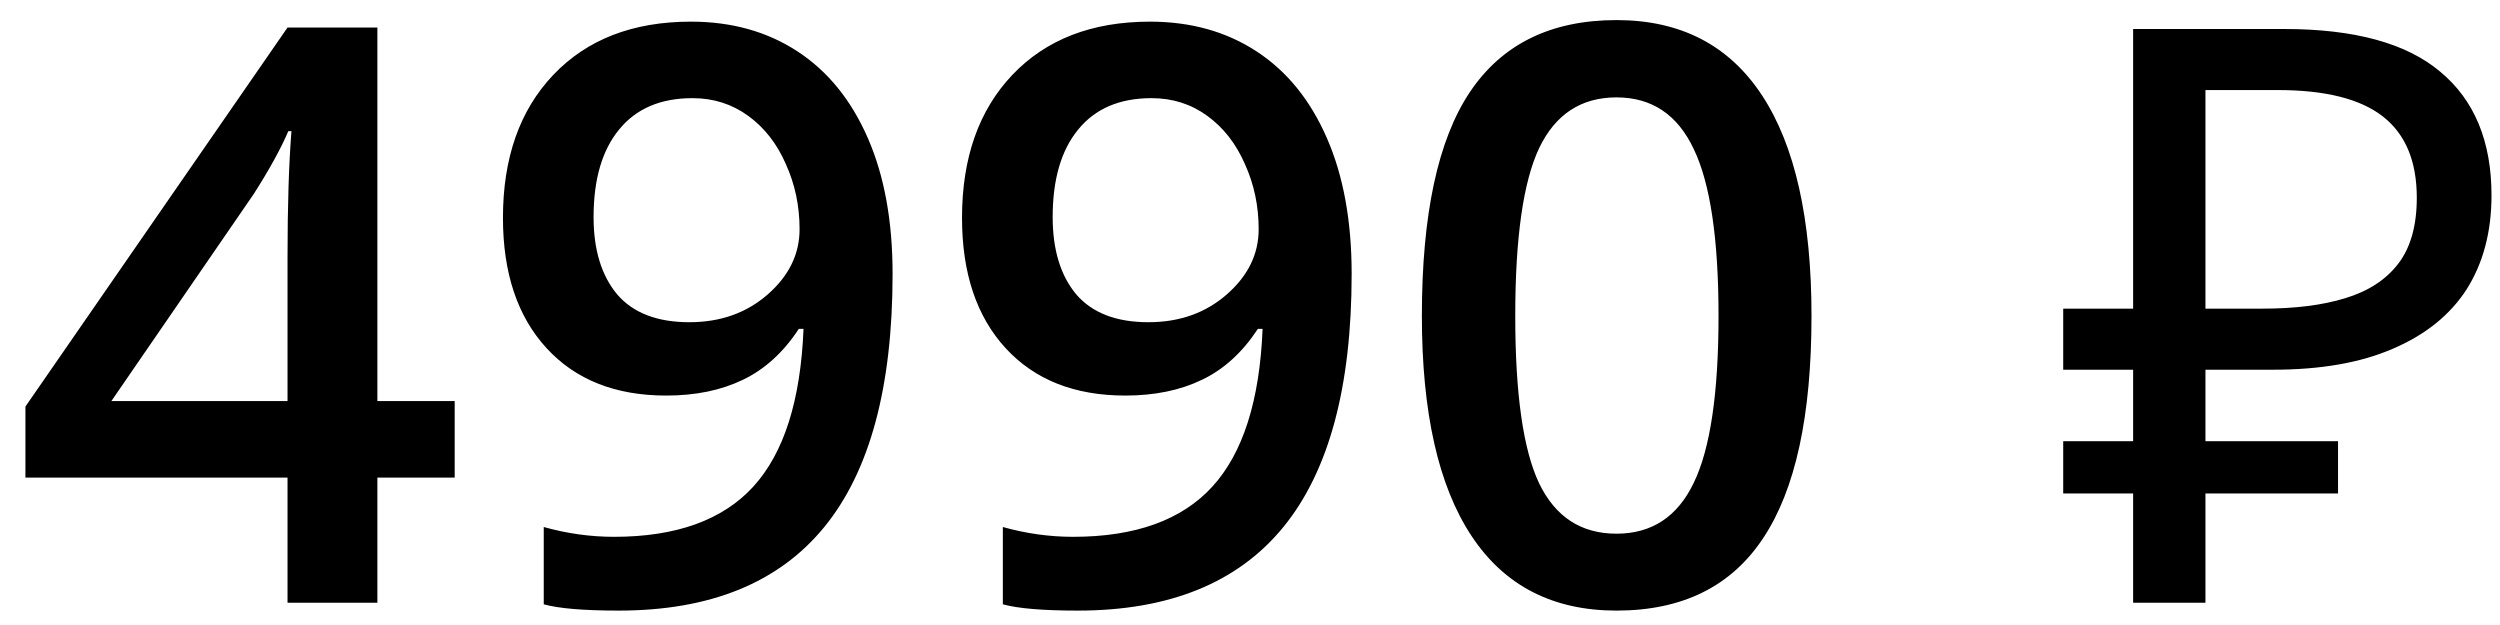 <?xml version="1.0" encoding="UTF-8"?> <svg xmlns="http://www.w3.org/2000/svg" width="88" height="22" viewBox="0 0 88 22" fill="none"><path d="M16.005 16.811H13.284V21.217H10.121V16.811H0.895V14.311L10.121 0.969H13.284V14.118H16.005V16.811ZM10.121 14.118V9.049C10.121 7.244 10.168 5.766 10.259 4.615H10.149C9.891 5.223 9.486 5.96 8.934 6.825L3.92 14.118H10.121ZM31.419 9.643C31.419 13.62 30.618 16.59 29.015 18.551C27.413 20.512 25.001 21.493 21.778 21.493C20.554 21.493 19.674 21.419 19.14 21.272V18.551C19.96 18.781 20.784 18.896 21.613 18.896C23.804 18.896 25.438 18.307 26.516 17.129C27.593 15.95 28.182 14.099 28.284 11.576H28.118C27.575 12.405 26.916 13.004 26.143 13.372C25.378 13.74 24.481 13.924 23.45 13.924C21.663 13.924 20.259 13.367 19.237 12.253C18.215 11.139 17.704 9.611 17.704 7.668C17.704 5.559 18.293 3.883 19.472 2.64C20.66 1.388 22.276 0.762 24.32 0.762C25.756 0.762 27.008 1.112 28.076 1.812C29.144 2.511 29.968 3.529 30.549 4.864C31.129 6.19 31.419 7.783 31.419 9.643ZM24.375 3.455C23.252 3.455 22.391 3.824 21.792 4.56C21.194 5.288 20.894 6.314 20.894 7.64C20.894 8.791 21.171 9.698 21.723 10.361C22.285 11.015 23.132 11.342 24.264 11.342C25.36 11.342 26.281 11.015 27.027 10.361C27.773 9.707 28.145 8.943 28.145 8.068C28.145 7.249 27.984 6.485 27.662 5.776C27.349 5.057 26.907 4.491 26.336 4.077C25.765 3.662 25.111 3.455 24.375 3.455ZM47.578 9.643C47.578 13.62 46.777 16.59 45.175 18.551C43.573 20.512 41.16 21.493 37.938 21.493C36.713 21.493 35.834 21.419 35.3 21.272V18.551C36.119 18.781 36.943 18.896 37.772 18.896C39.963 18.896 41.598 18.307 42.675 17.129C43.752 15.95 44.342 14.099 44.443 11.576H44.277C43.734 12.405 43.076 13.004 42.302 13.372C41.538 13.74 40.64 13.924 39.609 13.924C37.823 13.924 36.419 13.367 35.396 12.253C34.374 11.139 33.863 9.611 33.863 7.668C33.863 5.559 34.453 3.883 35.631 2.64C36.819 1.388 38.435 0.762 40.479 0.762C41.915 0.762 43.168 1.112 44.236 1.812C45.304 2.511 46.128 3.529 46.708 4.864C47.288 6.19 47.578 7.783 47.578 9.643ZM40.534 3.455C39.411 3.455 38.55 3.824 37.952 4.56C37.353 5.288 37.054 6.314 37.054 7.64C37.054 8.791 37.33 9.698 37.883 10.361C38.444 11.015 39.291 11.342 40.424 11.342C41.52 11.342 42.44 11.015 43.186 10.361C43.932 9.707 44.305 8.943 44.305 8.068C44.305 7.249 44.144 6.485 43.821 5.776C43.508 5.057 43.066 4.491 42.495 4.077C41.925 3.662 41.271 3.455 40.534 3.455ZM63.765 11.121C63.765 14.629 63.199 17.235 62.066 18.938C60.943 20.641 59.221 21.493 56.901 21.493C54.654 21.493 52.951 20.614 51.791 18.855C50.63 17.096 50.05 14.518 50.05 11.121C50.05 7.557 50.612 4.933 51.735 3.248C52.868 1.554 54.59 0.707 56.901 0.707C59.157 0.707 60.865 1.591 62.025 3.359C63.185 5.126 63.765 7.714 63.765 11.121ZM53.337 11.121C53.337 13.874 53.618 15.839 54.18 17.018C54.751 18.197 55.658 18.786 56.901 18.786C58.144 18.786 59.051 18.188 59.622 16.991C60.202 15.793 60.492 13.837 60.492 11.121C60.492 8.414 60.202 6.457 59.622 5.251C59.051 4.035 58.144 3.428 56.901 3.428C55.658 3.428 54.751 4.022 54.18 5.209C53.618 6.397 53.337 8.368 53.337 11.121ZM75.086 21.217V1.021H80.404C82.874 1.021 84.703 1.52 85.891 2.52C87.098 3.519 87.701 4.971 87.701 6.876C87.701 8.158 87.409 9.261 86.825 10.185C86.24 11.09 85.373 11.788 84.222 12.278C83.091 12.769 81.686 13.014 80.008 13.014H77.632V21.217H75.086ZM72.625 17.37V15.531H82.299V17.37H72.625ZM72.625 13.014V10.864H79.103V13.014H72.625ZM79.64 10.864C80.79 10.864 81.761 10.742 82.553 10.496C83.364 10.251 83.987 9.846 84.42 9.28C84.854 8.714 85.071 7.941 85.071 6.961C85.071 5.678 84.675 4.726 83.883 4.104C83.091 3.482 81.856 3.17 80.177 3.17H77.632V10.864H79.64Z" fill="black"></path></svg> 
